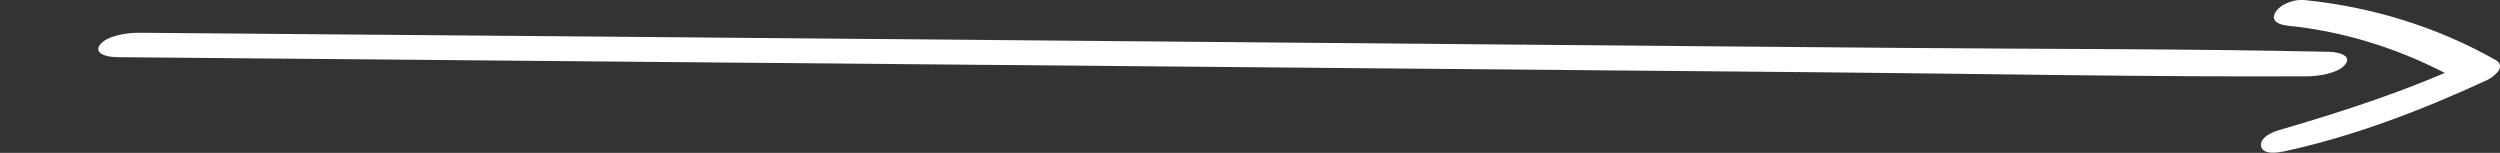 <?xml version="1.0" encoding="UTF-8"?> <svg xmlns="http://www.w3.org/2000/svg" width="229" height="14" viewBox="0 0 229 14" fill="none"><rect x="0" y="0" width="229" height="14" fill="#333333" stroke="none"/><g clip-path="url(#clip0_1982_29)"><path d="M10.627 5.236L89.071 5.93C115.098 6.165 141.125 6.389 167.152 6.624C181.852 6.757 196.551 7.053 211.251 6.992C212.407 6.992 214.177 6.716 214.818 5.91C215.459 5.103 214.274 4.766 213.355 4.746C200.299 4.46 187.216 4.501 174.147 4.388C161.078 4.276 147.994 4.174 134.911 4.052L56.802 3.368L12.717 3C11.575 3 9.805 3.276 9.178 4.072C8.551 4.868 9.708 5.226 10.627 5.226V5.236Z" fill="white"></path><path d="M209.503 2.35C215.099 2.897 220.517 4.711 225.463 7.495L226.251 5.649C220.557 8.289 214.714 10.185 208.724 11.928C208.173 12.093 206.941 12.598 207.118 13.412C207.296 14.227 208.724 13.969 209.217 13.866C215.591 12.495 221.867 10.082 227.808 7.34C228.399 7.062 229.66 6.103 228.596 5.495C223.158 2.423 217.187 0.618 211.04 -7.51022e-05C210.202 -0.083 208.892 0.34 208.429 1.124C207.926 1.979 208.862 2.278 209.503 2.34V2.35Z" fill="white"></path></g><defs><clipPath id="clip0_1982_29"><rect width="229" height="14" fill="white"></rect></clipPath></defs></svg> 